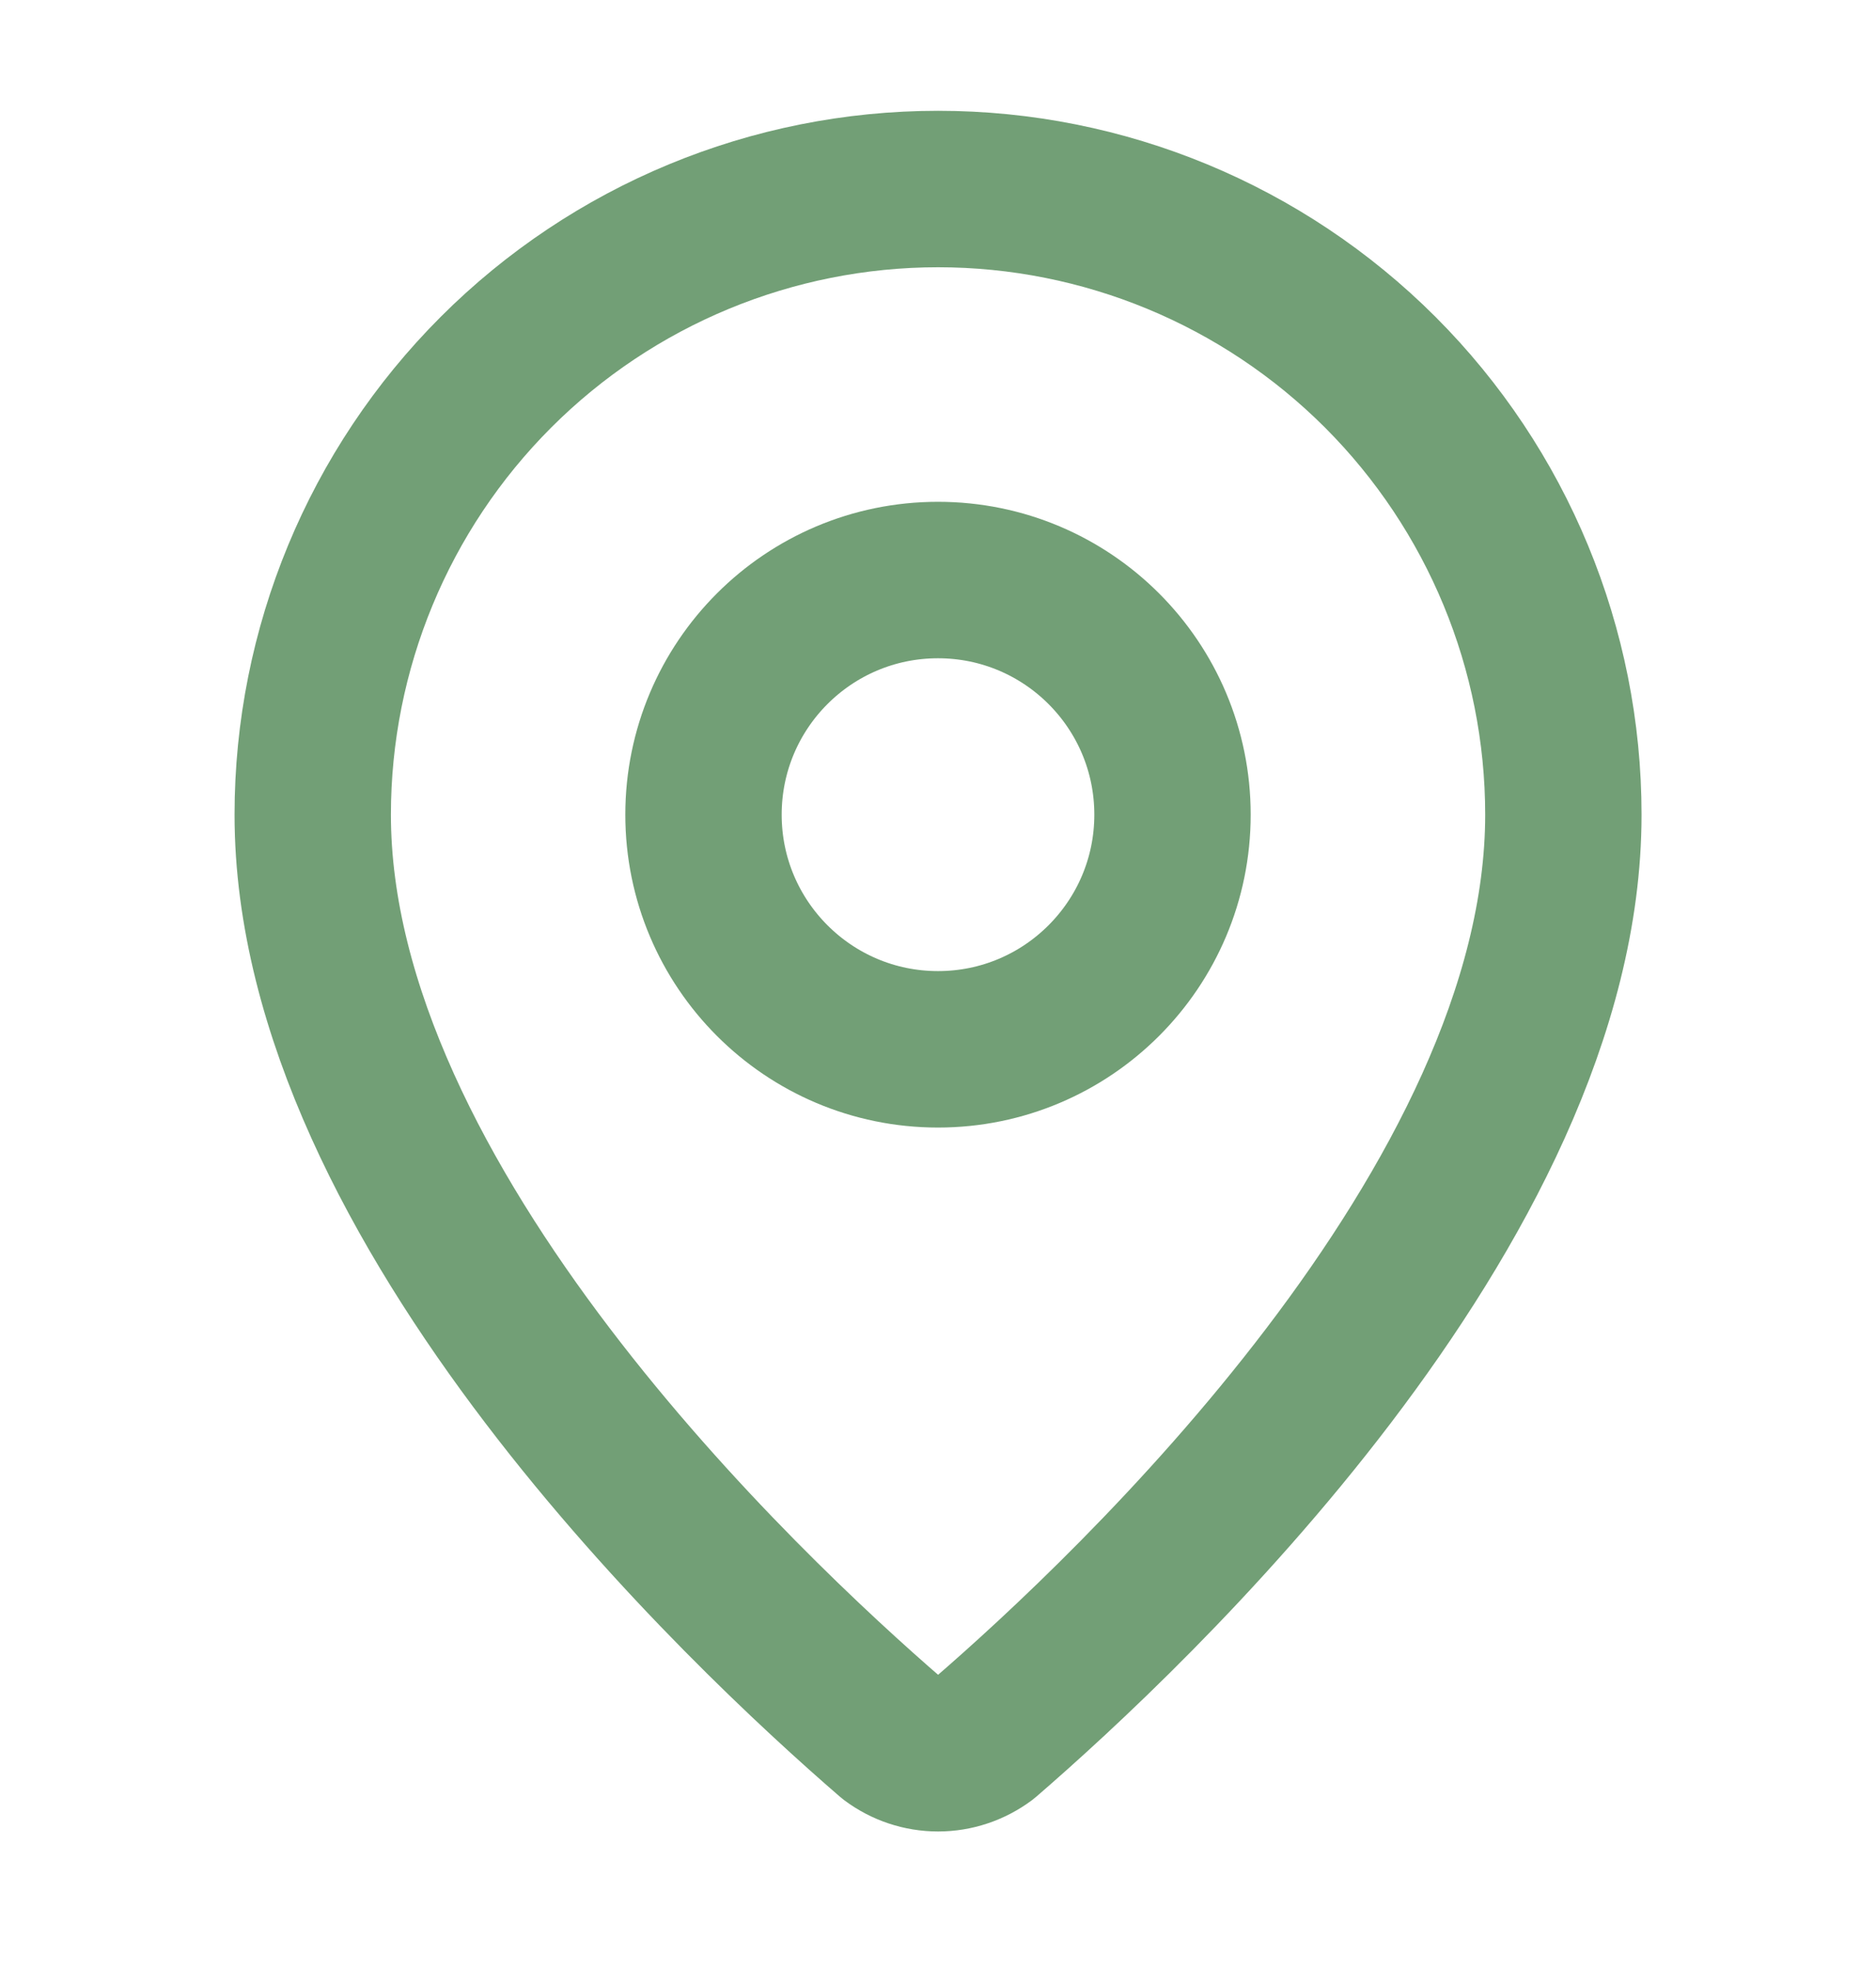 <svg width="20" height="21" viewBox="0 0 20 21" fill="none" xmlns="http://www.w3.org/2000/svg">
<path d="M16.667 8.68C16.667 12.841 12.052 17.174 10.502 18.513C10.357 18.621 10.181 18.68 10.001 18.68C9.82 18.68 9.644 18.621 9.5 18.513C7.95 17.174 3.334 12.841 3.334 8.68C3.334 6.912 4.036 5.217 5.287 3.966C6.537 2.716 8.233 2.014 10.001 2.014C11.769 2.014 13.464 2.716 14.715 3.966C15.965 5.217 16.667 6.912 16.667 8.68Z" stroke="#729F76" stroke-width="1.667" stroke-linecap="round" stroke-linejoin="round"/>
<path d="M10 11.18C11.381 11.18 12.5 10.06 12.5 8.68C12.5 7.299 11.381 6.18 10 6.18C8.619 6.18 7.5 7.299 7.5 8.68C7.5 10.06 8.619 11.18 10 11.18Z" stroke="#729F76" stroke-width="1.667" stroke-linecap="round" stroke-linejoin="round"/>
</svg>
